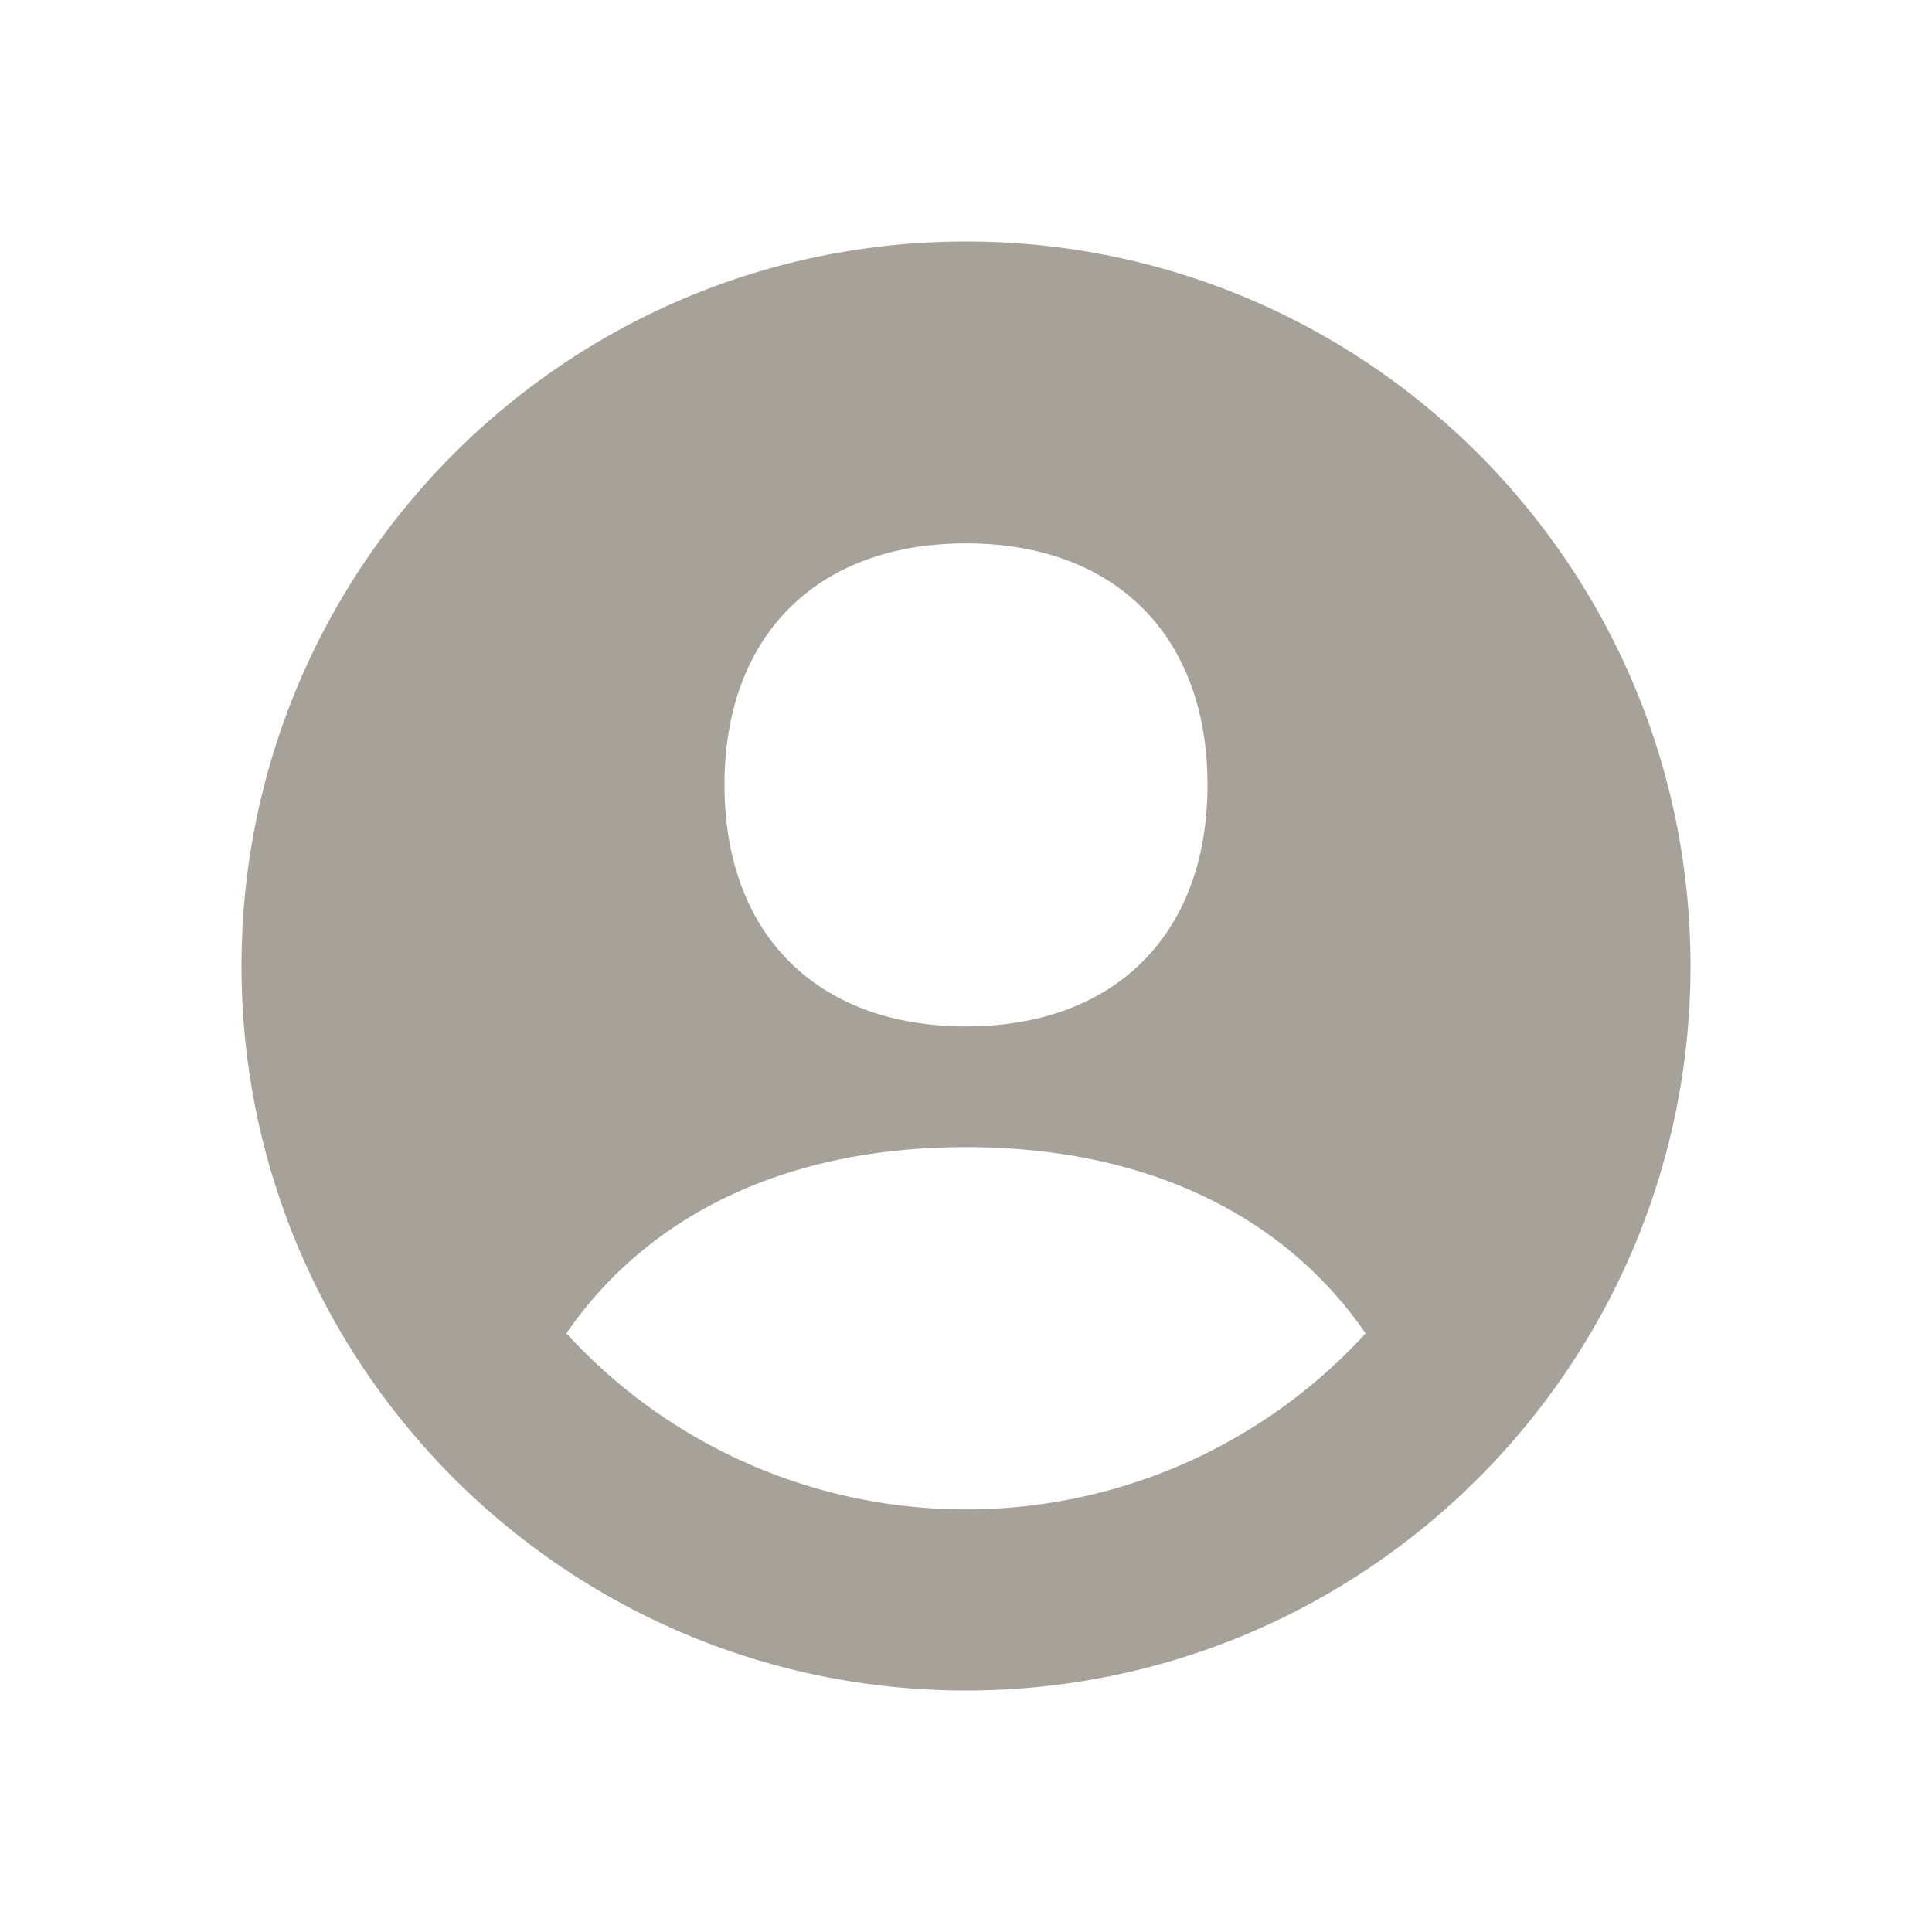 <svg xmlns="http://www.w3.org/2000/svg" viewBox="0 0 20 20" fill="#A6A299"><path d="M10 2.5c-4.14 0-7.5 3.36-7.5 7.5s3.36 7.5 7.5 7.5 7.5-3.36 7.5-7.5-3.36-7.5-7.5-7.5m0 3.125c1.544 0 2.5.956 2.5 2.5s-.956 2.5-2.5 2.5-2.5-.956-2.5-2.5.956-2.5 2.5-2.5m0 10a5.6 5.6 0 0 1-4.137-1.822c.846-1.228 2.274-1.928 4.137-1.928s3.29.7 4.137 1.928A5.6 5.6 0 0 1 10 15.625" fill="#A6A299"></path></svg>
